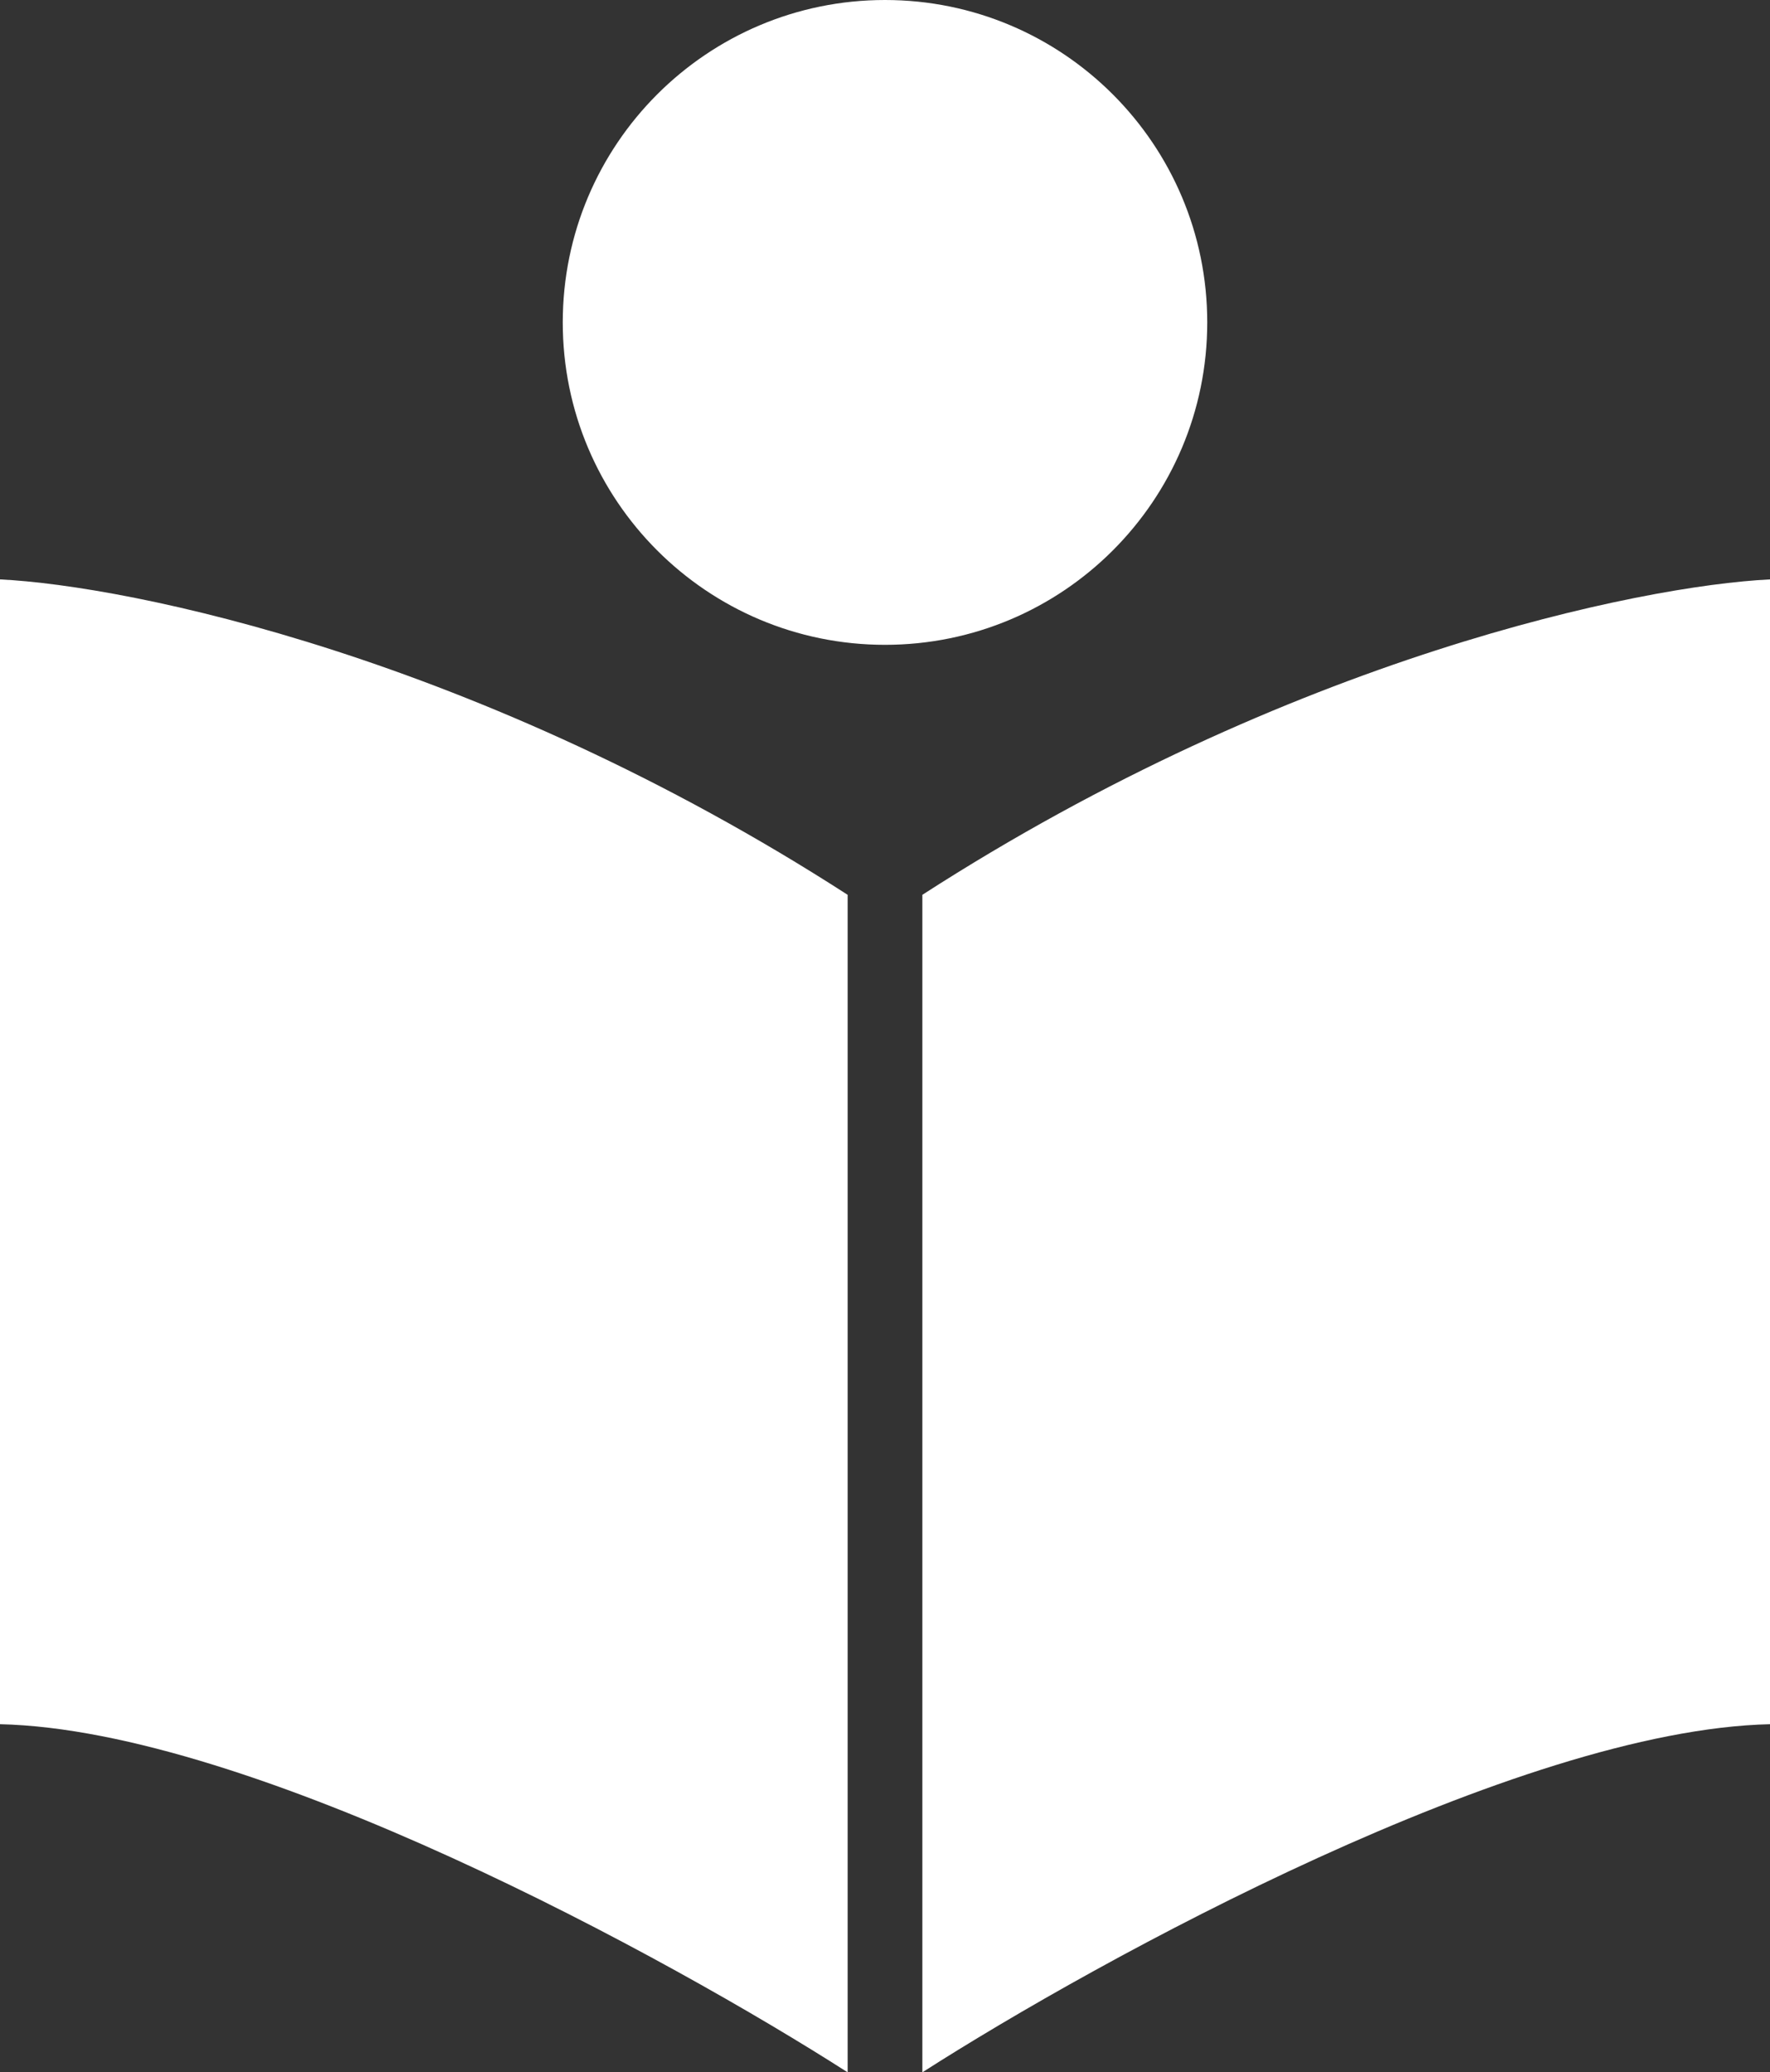 <svg width="758" height="887" viewBox="0 0 758 887" fill="none" xmlns="http://www.w3.org/2000/svg">
<rect x="0" y="0" width="758" height="887" fill="#333333" stroke="none"/>
<path fill-rule="evenodd" clip-rule="evenodd" d="M379 276C455.215 276 517 214.215 517 138C517 61.785 455.215 0 379 0C302.785 0 241 61.785 241 138C241 214.215 302.785 276 379 276ZM363 887V383C205.4 281.4 55.333 250.667 0 248V738C108 740.4 287 838.333 363 887ZM395 887V383C552.6 281.4 702.667 250.667 758 248V738C650 740.4 471 838.333 395 887Z" fill="white"/>
</svg>

